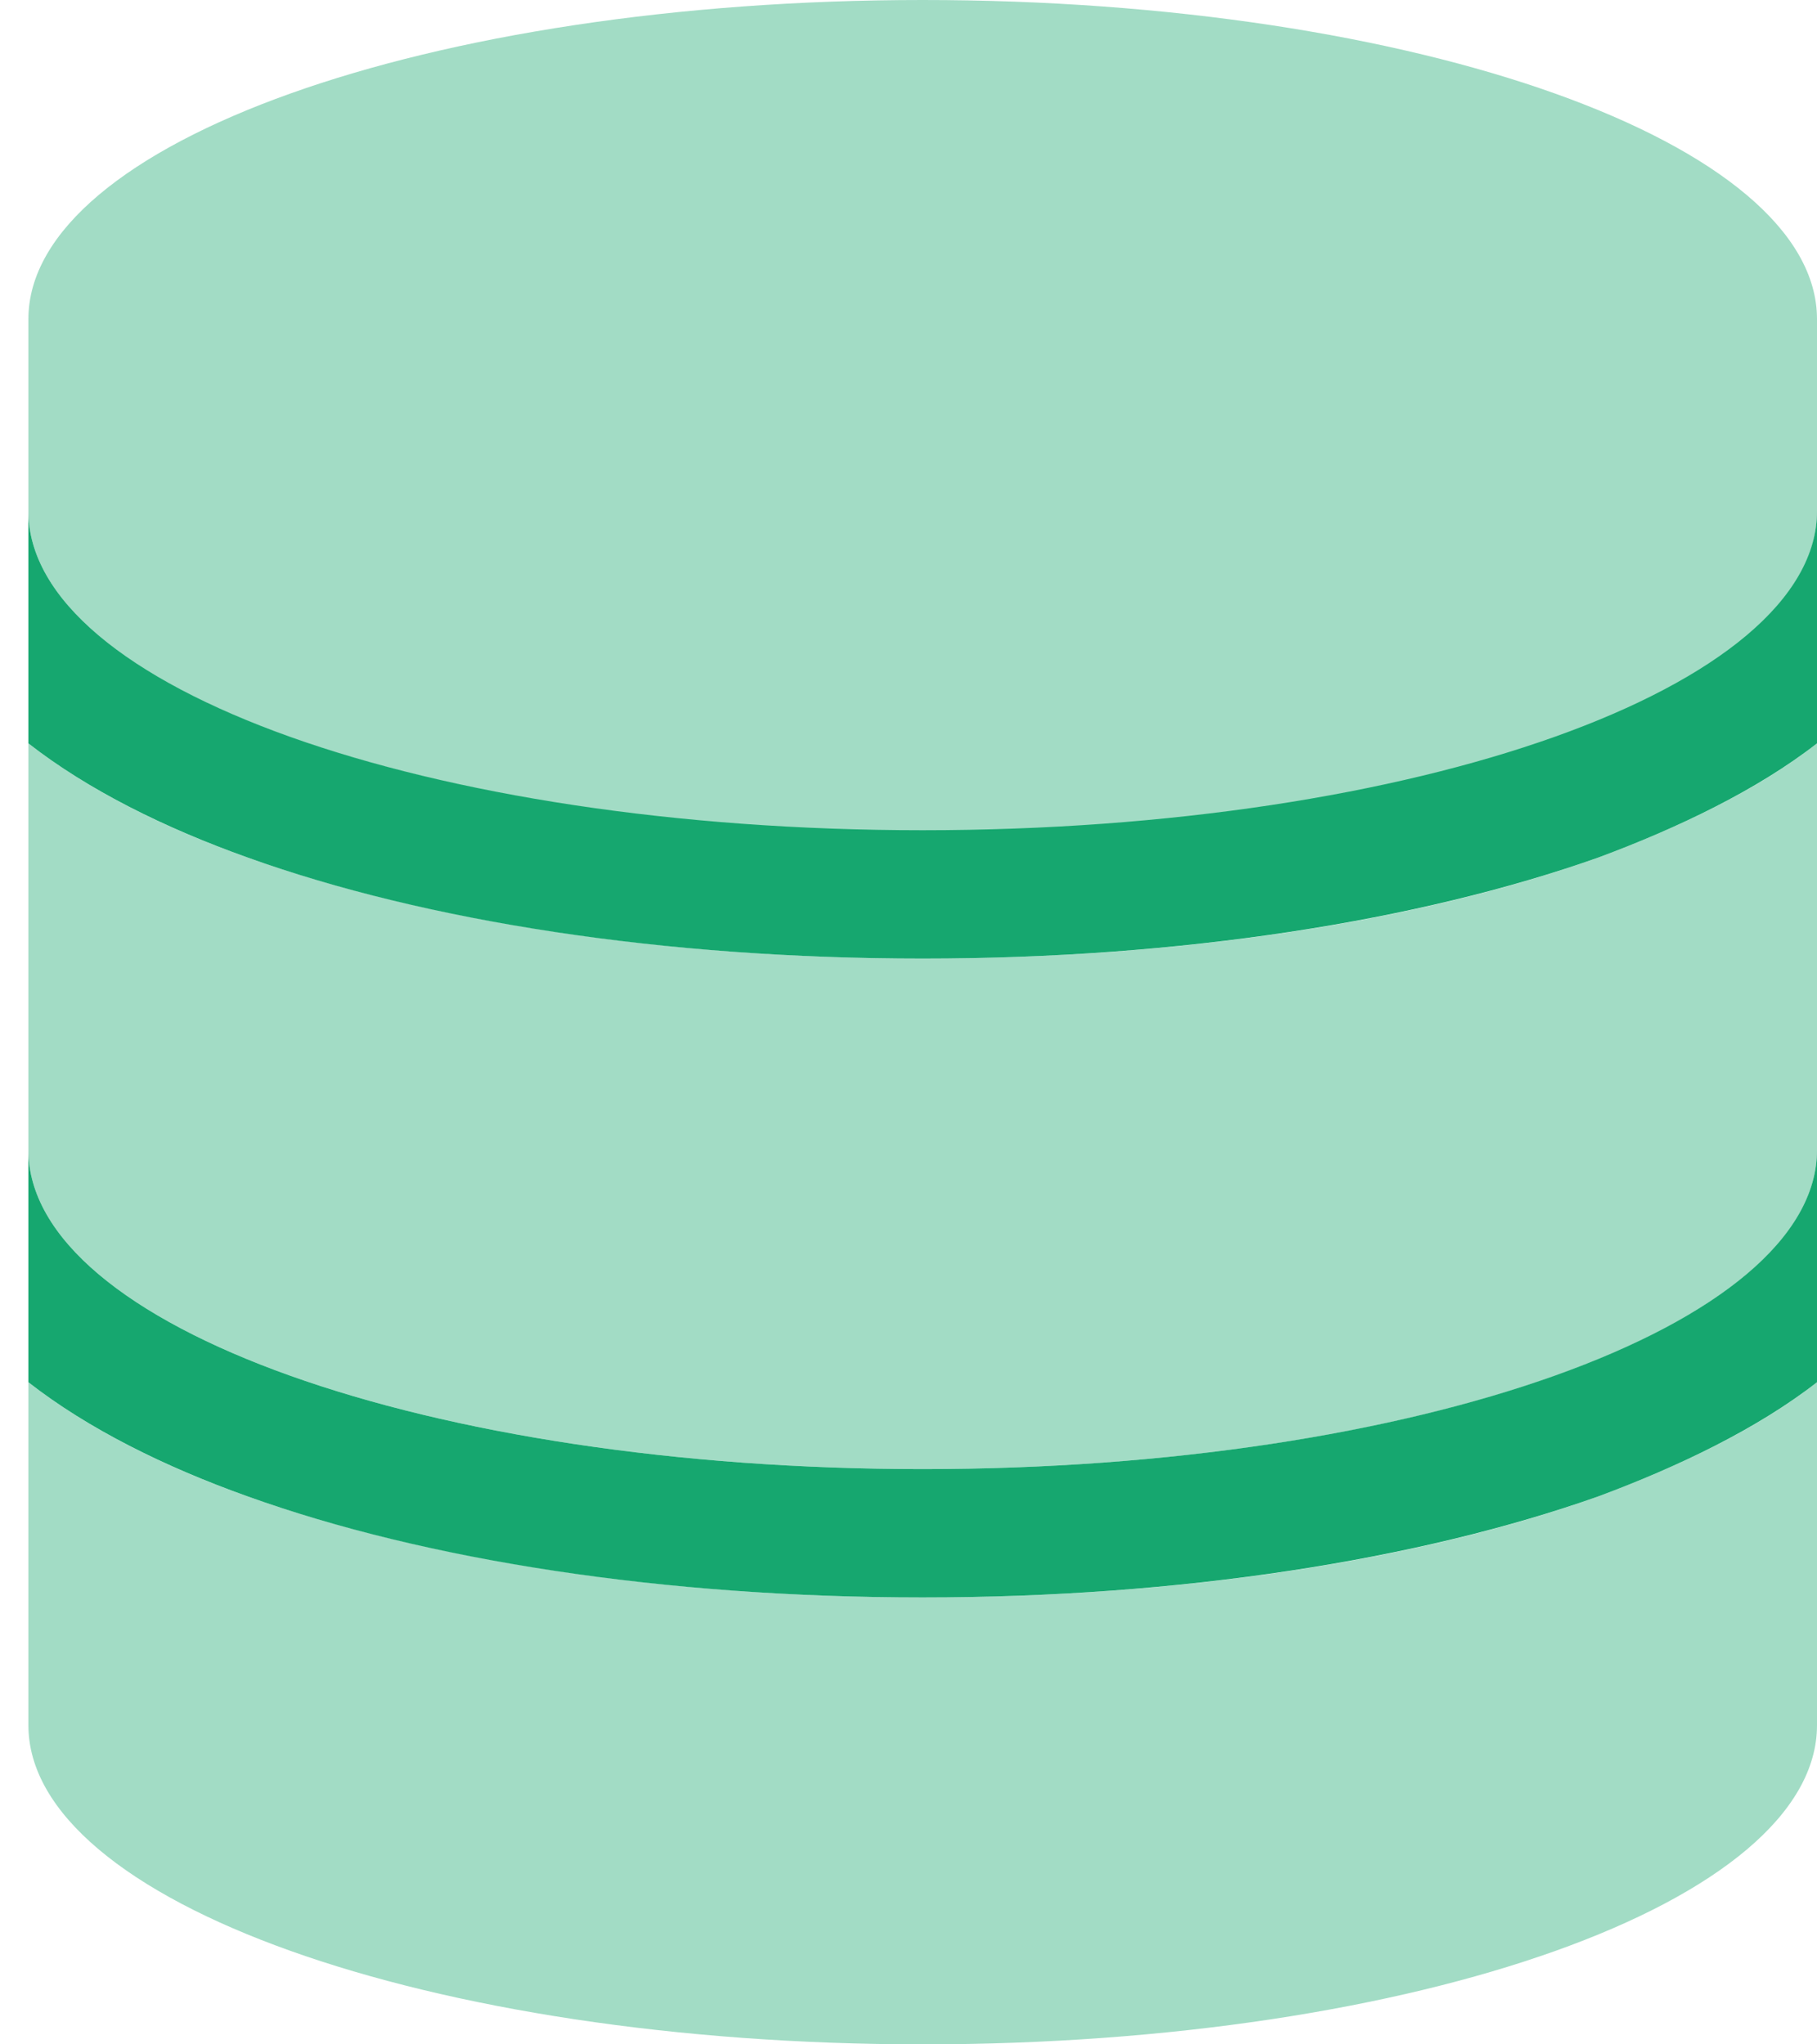 <svg width="32" height="36" viewBox="0 0 32 36" fill="none" xmlns="http://www.w3.org/2000/svg">
<path d="M0.5 24.34V20.25C0.5 23.36 7.55 25.87 16.25 25.87C24.95 25.87 32 23.35 32 20.25V24.34C30.95 25.16 29.55 25.83 28.15 26.35C24.99 27.47 20.79 28.13 16.25 28.13C11.71 28.13 7.51 27.48 4.36 26.35C2.9 25.83 1.55 25.16 0.5 24.34H0.5ZM0.5 13.09V9C0.5 12.11 7.55 14.62 16.25 14.62C24.95 14.62 32 12.1 32 9V13.09C30.95 13.91 29.55 14.58 28.15 15.1C24.99 16.22 20.79 16.88 16.25 16.88C11.71 16.88 7.51 16.23 4.36 15.1C2.9 14.58 1.55 13.91 0.5 13.09H0.5Z" fill="#16A76F"/>
<g opacity="0.4">
<path d="M4.36 26.35C7.51 27.47 11.72 28.13 16.25 28.13C20.78 28.13 24.99 27.48 28.15 26.35C29.55 25.83 30.96 25.16 32 24.34V30.38C32 33.49 24.95 36 16.25 36C7.55 36 0.5 33.48 0.5 30.38V24.34C1.55 25.16 2.89 25.83 4.36 26.35ZM28.15 15.1C29.55 14.58 30.96 13.91 32 13.09V20.25C32 23.36 24.95 25.87 16.25 25.87C7.55 25.87 0.5 23.36 0.5 20.25V13.09C1.55 13.91 2.89 14.58 4.36 15.1C7.51 16.22 11.72 16.88 16.25 16.88C20.78 16.88 24.99 16.23 28.15 15.1ZM32 5.63V9.01C32 12.12 24.95 14.63 16.25 14.63C7.55 14.63 0.5 12.11 0.5 9V5.62C0.5 2.52 7.55 0 16.25 0C24.95 0 32 2.52 32 5.62V5.63Z" fill="#16A76F"/>
</g>
</svg>

